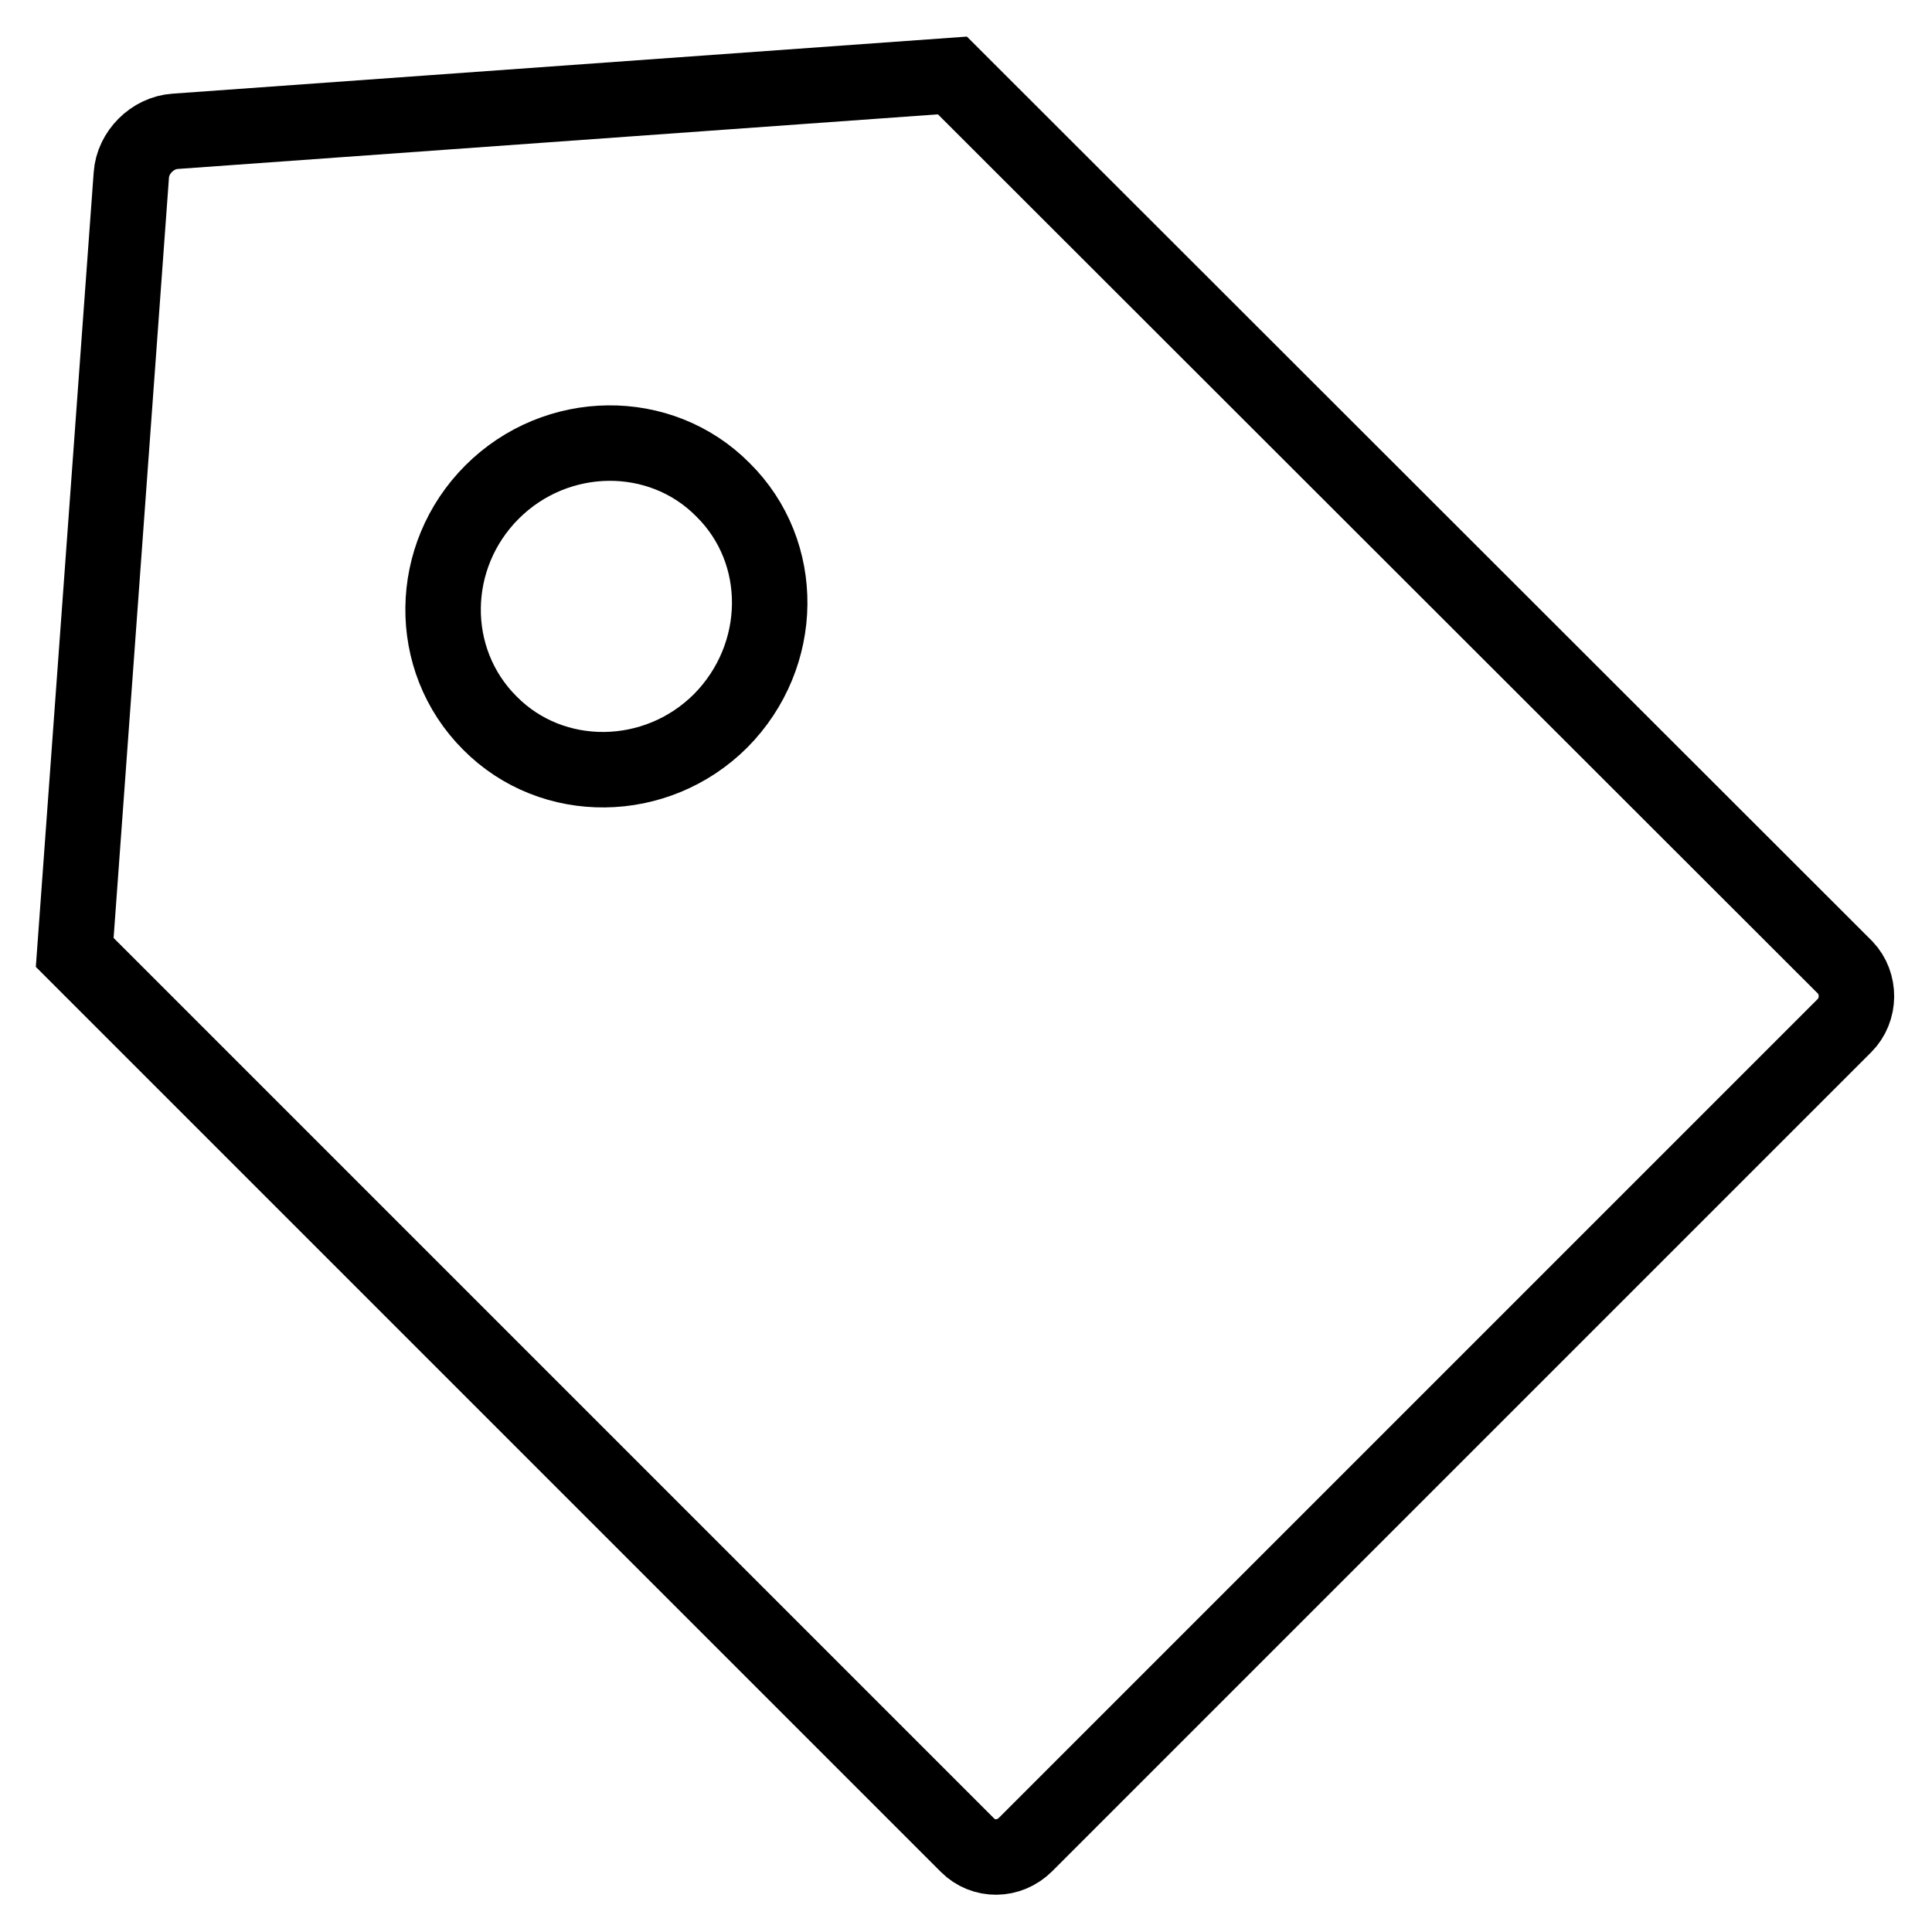 <?xml version="1.0" encoding="utf-8"?>
<!-- Svg Vector Icons : http://www.onlinewebfonts.com/icon -->
<!DOCTYPE svg PUBLIC "-//W3C//DTD SVG 1.1//EN" "http://www.w3.org/Graphics/SVG/1.1/DTD/svg11.dtd">
<svg version="1.1" xmlns="http://www.w3.org/2000/svg" xmlns:xlink="http://www.w3.org/1999/xlink" x="0px" y="0px" viewBox="0 0 256 256" enable-background="new 0 0 256 256" xml:space="preserve">
<g><g><path stroke-width="10" fill-opacity="0" stroke="#000000"  d="M126.2,10l-103,7.4c-3,0.2-5.6,2.8-5.8,5.8l-7.5,103l118.3,118.3c2.1,2.1,5.5,2.1,7.7-0.1l108.5-108.5c2.1-2.1,2.1-5.6,0.1-7.7L126.2,10z M95.5,95.5c-8.5,8.5-22.3,8.7-30.6,0.3c-8.4-8.4-8.2-22.1,0.3-30.6c8.5-8.5,22.3-8.7,30.6-0.3C104.2,73.2,104,86.9,95.5,95.5z"/></g></g>
</svg>